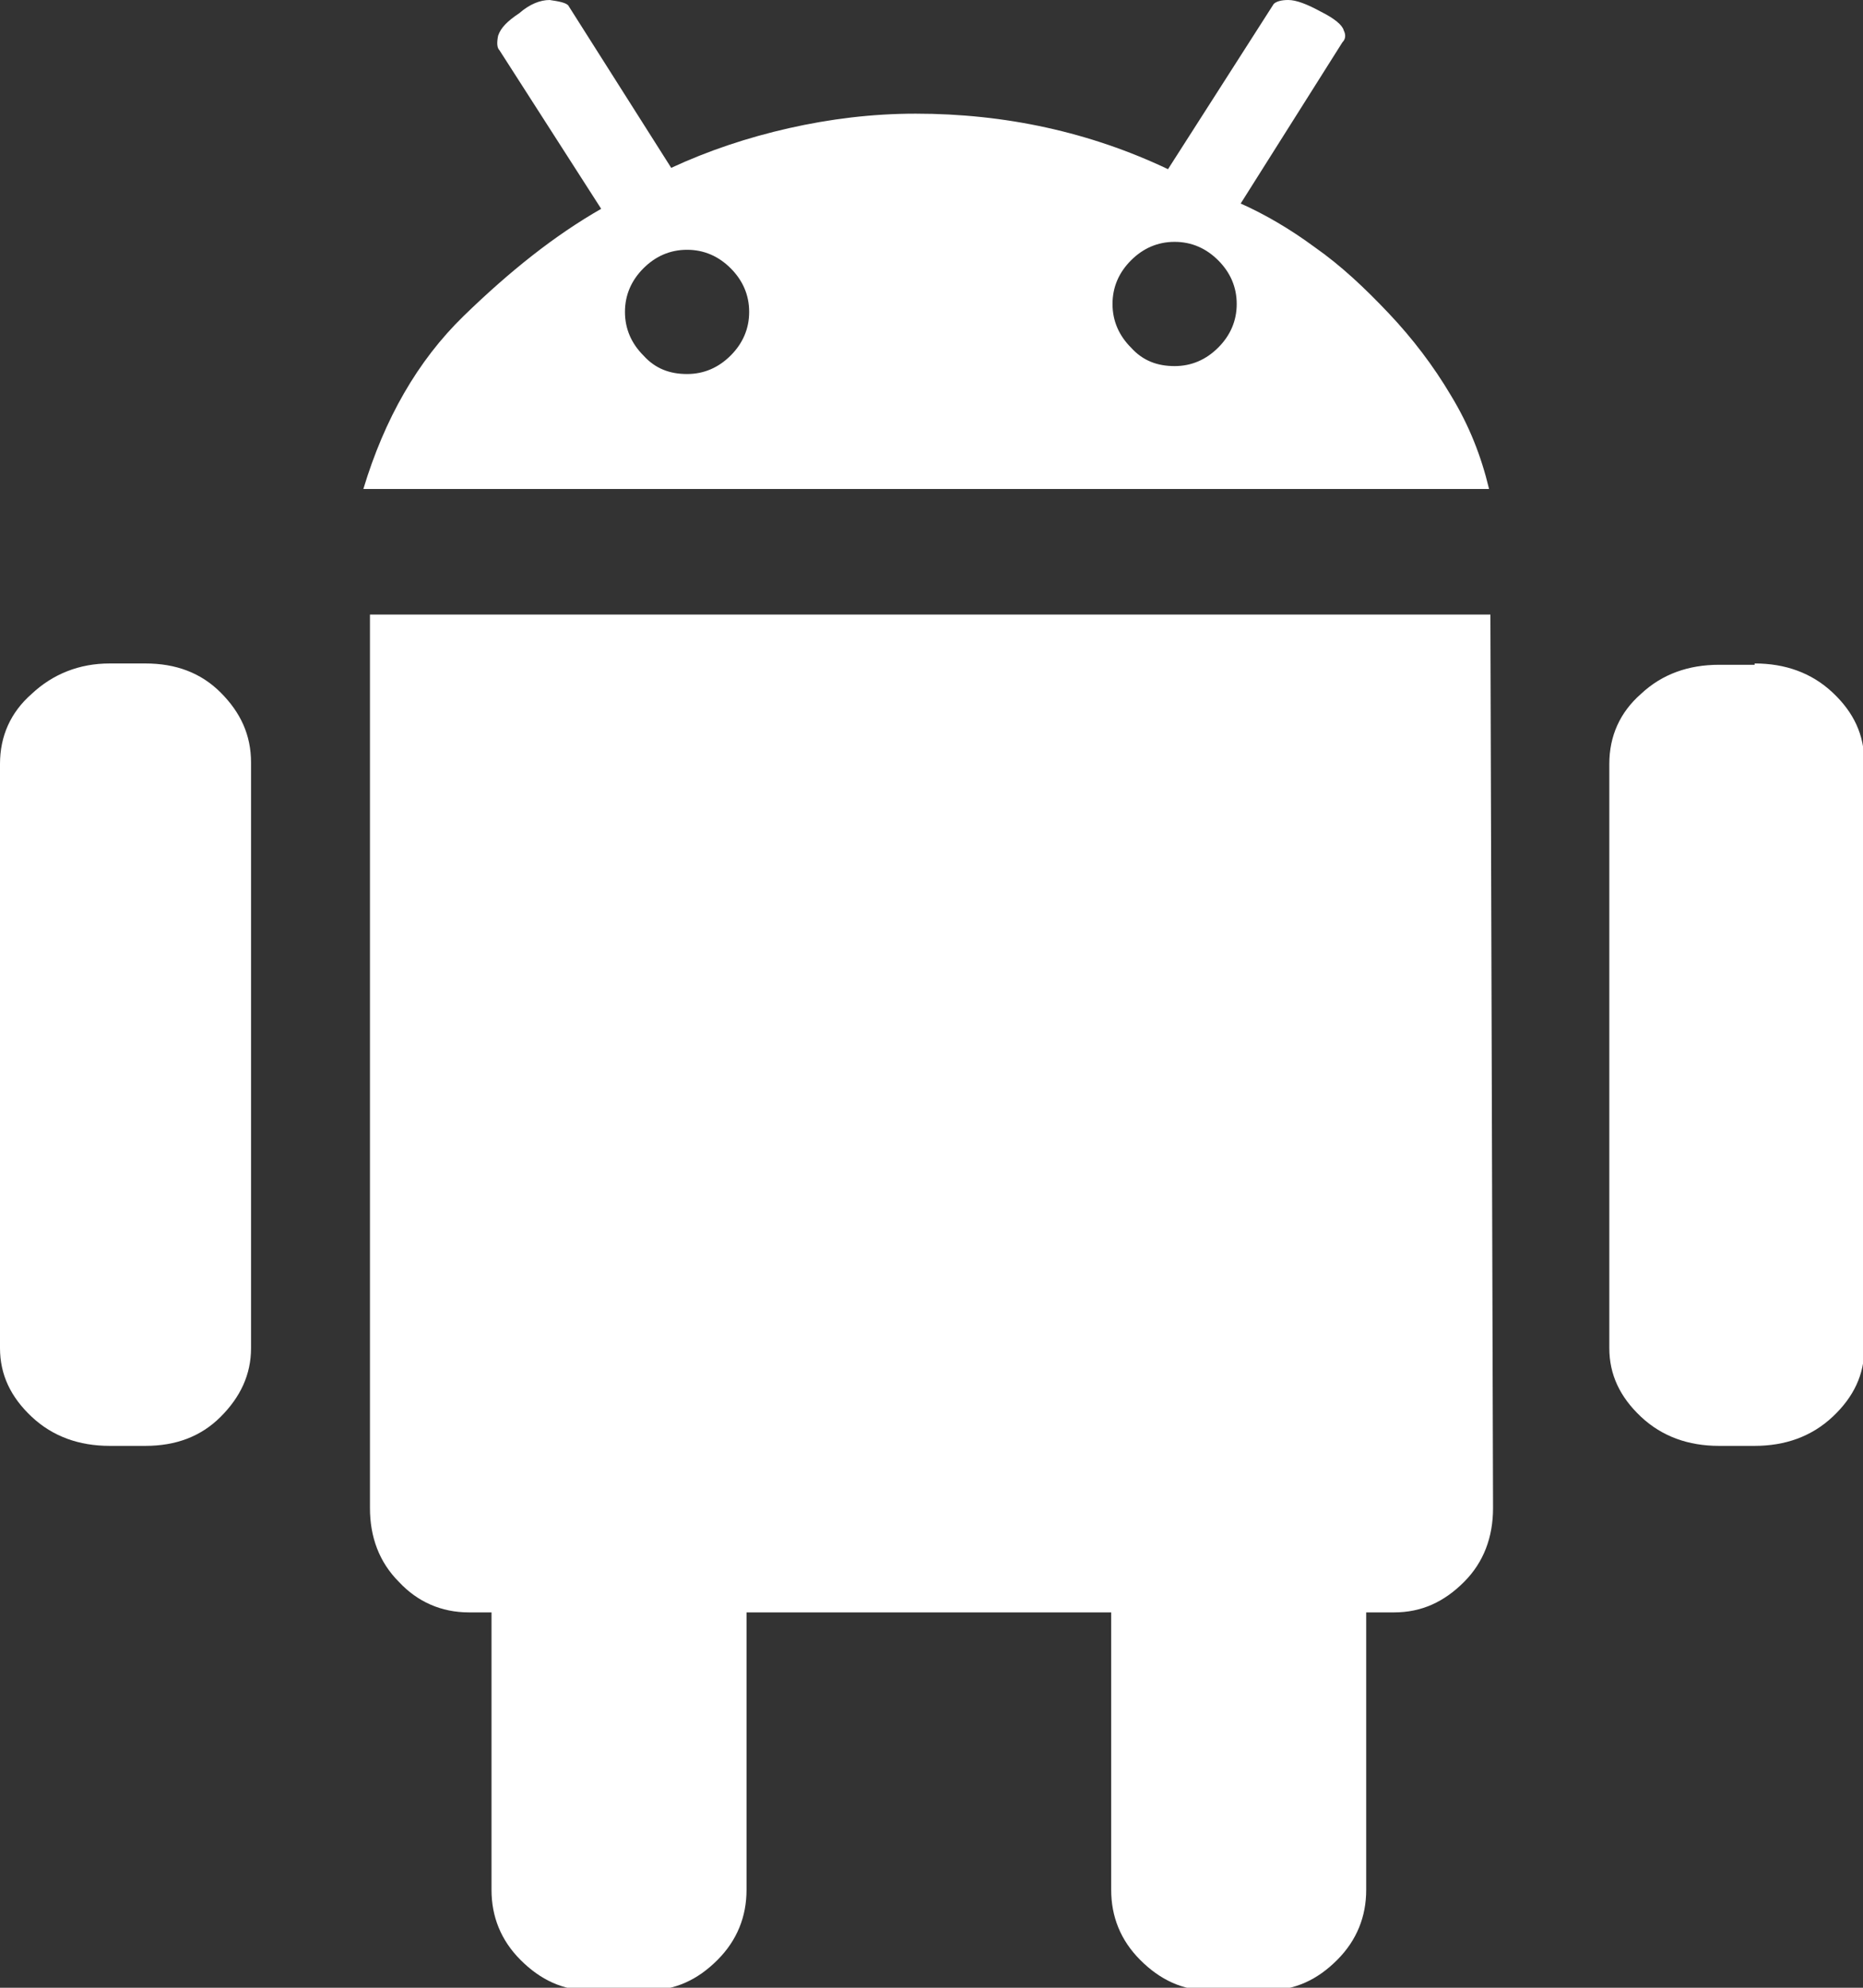 <!-- Generator: Adobe Illustrator 21.0.2, SVG Export Plug-In  -->
<svg version="1.1"
	 xmlns="http://www.w3.org/2000/svg" xmlns:xlink="http://www.w3.org/1999/xlink" xmlns:a="http://ns.adobe.com/AdobeSVGViewerExtensions/3.0/"
	 x="0px" y="0px" width="141px" height="150.4px" viewBox="0 0 141 150.4" style="enable-background:new 0 0 141 150.4;"
	 xml:space="preserve">
<rect x="0" y="0" width="141" height="150.4" fill="#333333" stroke="none"/>
<style type="text/css">
	.st0{fill-rule:evenodd;clip-rule:evenodd;fill:#FFFFFF;}
</style>
<defs>
</defs>
<g>
	<path class="st0" d="M132.8,50.2c2.3,0,4.3,0.7,5.9,2.2c1.6,1.5,2.4,3.2,2.4,5.3v44.3c0,2-0.8,3.7-2.4,5.2
		c-1.6,1.5-3.6,2.2-5.9,2.2h-2.7c-2.3,0-4.3-0.7-5.9-2.2c-1.6-1.5-2.4-3.2-2.4-5.2V57.8c0-2.1,0.8-3.9,2.4-5.3
		c1.6-1.5,3.6-2.2,5.9-2.2H132.8L132.8,50.2z M11,50.2c2.3,0,4.2,0.7,5.7,2.2c1.5,1.5,2.3,3.2,2.3,5.3v44.3c0,2-0.8,3.7-2.3,5.2
		c-1.5,1.5-3.4,2.2-5.7,2.2H8.3c-2.3,0-4.3-0.7-5.9-2.2c-1.6-1.5-2.4-3.2-2.4-5.2V57.8c0-2.1,0.8-3.9,2.4-5.3C4,51,6,50.2,8.3,50.2
		H11L11,50.2z M93.9,15.4c1.8,0.8,3.7,1.9,5.6,3.3c2,1.4,3.8,3.1,5.6,5c1.8,1.9,3.4,4,4.7,6.2c1.4,2.3,2.3,4.6,2.9,7.1H27.5
		c1.6-5.3,4.1-9.7,7.6-13.1c3.5-3.4,6.9-6.1,10.4-8.1l-7.7-12c-0.2-0.2-0.2-0.6-0.1-1.1c0.2-0.6,0.7-1.1,1.6-1.7
		c0.8-0.7,1.6-1,2.3-1c0.7,0.1,1.2,0.2,1.4,0.4l7.8,12.3c2.8-1.3,5.8-2.3,8.9-3c3.1-0.7,6.3-1.1,9.6-1.1c6.8,0,13.2,1.4,19.1,4.2
		l8-12.5c0.2-0.2,0.6-0.3,1.1-0.3c0.6,0,1.4,0.3,2.5,0.9c1,0.5,1.6,1,1.7,1.4c0.2,0.4,0.1,0.7-0.1,0.9L93.9,15.4L93.9,15.4z
		 M52,28.3c1.3,0,2.4-0.5,3.3-1.4c0.9-0.9,1.4-2,1.4-3.3c0-1.3-0.5-2.4-1.4-3.3c-0.9-0.9-2-1.4-3.3-1.4c-1.3,0-2.4,0.5-3.3,1.4
		c-0.9,0.9-1.4,2-1.4,3.3c0,1.3,0.5,2.4,1.4,3.3C49.6,27.9,50.7,28.3,52,28.3L52,28.3z M88.9,27.7c1.3,0,2.4-0.5,3.3-1.4
		c0.9-0.9,1.4-2,1.4-3.3c0-1.3-0.5-2.4-1.4-3.3c-0.9-0.9-2-1.4-3.3-1.4c-1.3,0-2.4,0.5-3.3,1.4c-0.9,0.9-1.4,2-1.4,3.3
		c0,1.3,0.5,2.4,1.4,3.3C86.5,27.3,87.6,27.7,88.9,27.7L88.9,27.7z M112.8,46.5l0.2,67.6c0,2.2-0.7,4.1-2.2,5.6
		c-1.5,1.5-3.2,2.3-5.3,2.3h-2.1v21c0,2-0.7,3.8-2.2,5.3c-1.5,1.5-3.2,2.3-5.3,2.3h-4.4c-2,0-3.7-0.8-5.2-2.3
		c-1.5-1.5-2.2-3.3-2.2-5.3v-21H56.5v21c0,2-0.7,3.8-2.2,5.3c-1.5,1.5-3.2,2.3-5.3,2.3h-4.4c-2,0-3.7-0.8-5.2-2.3
		c-1.5-1.5-2.2-3.3-2.2-5.3v-21h-1.7c-2.1,0-3.9-0.8-5.3-2.3c-1.5-1.5-2.2-3.4-2.2-5.6V46.5H112.8L112.8,46.5z"/>
</g>
</svg>
